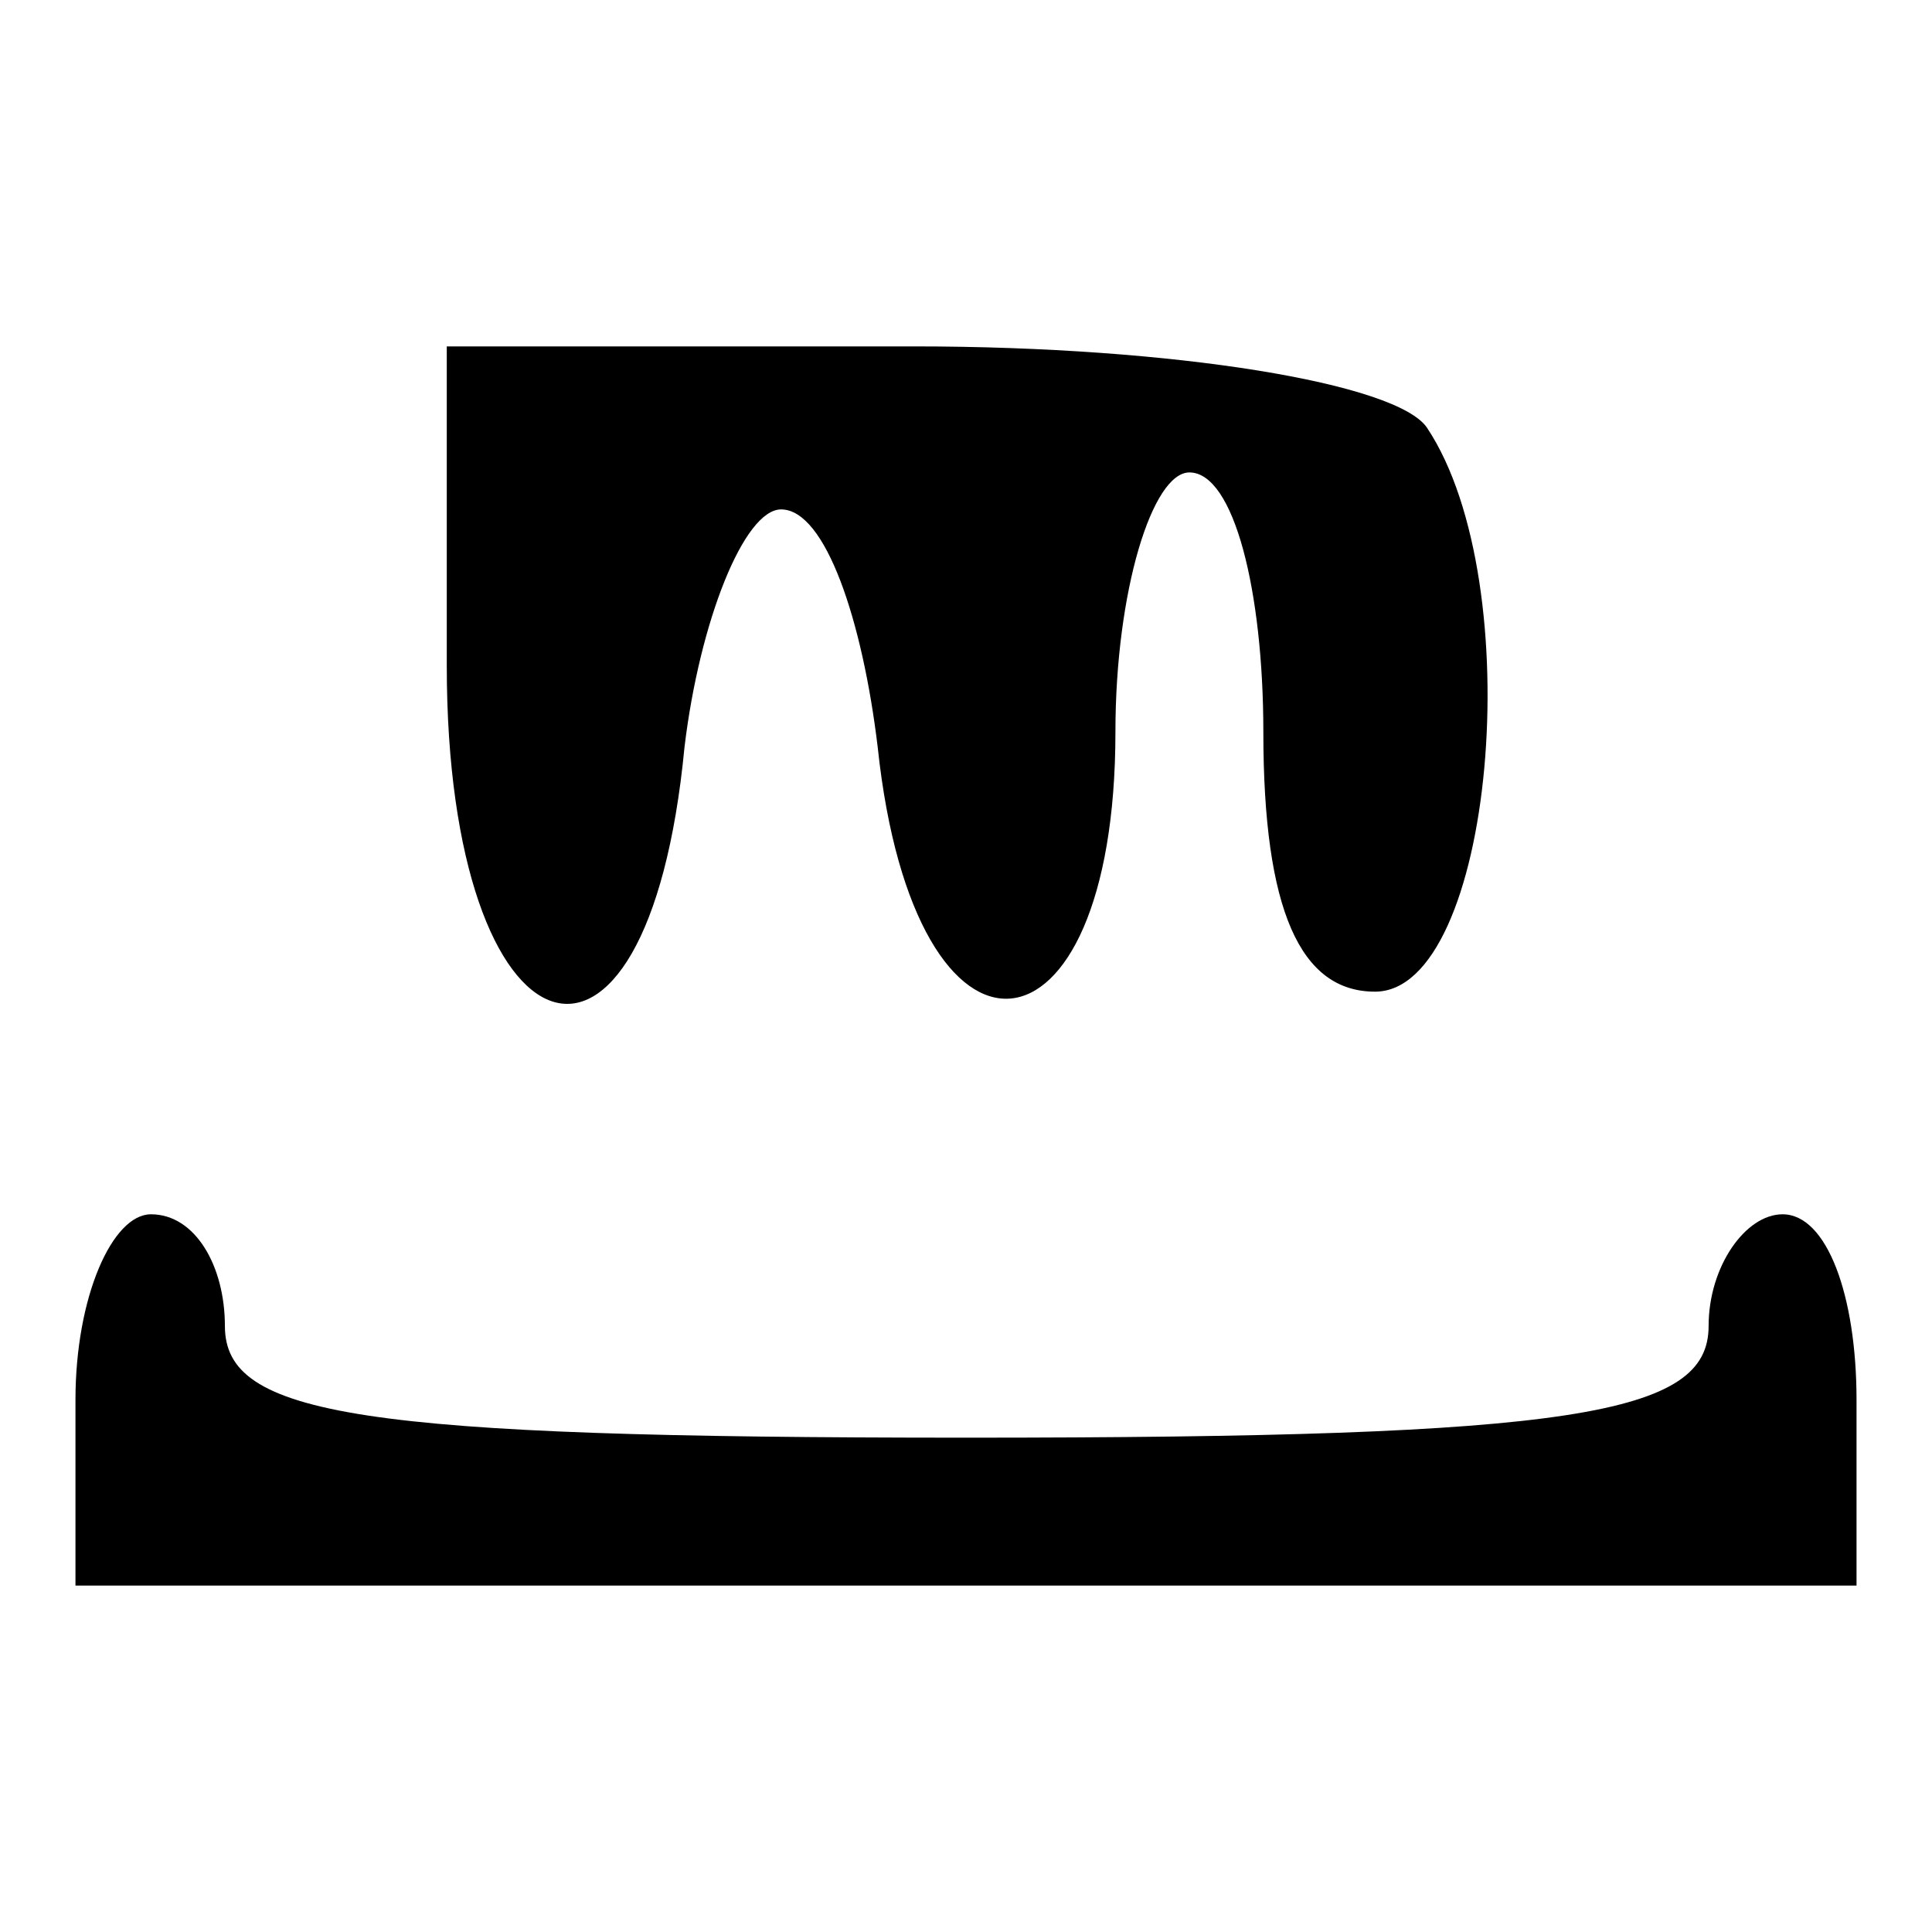 <?xml version="1.0" encoding="utf-8"?>
<!-- Svg Vector Icons : http://www.onlinewebfonts.com/icon -->
<!DOCTYPE svg PUBLIC "-//W3C//DTD SVG 1.1//EN" "http://www.w3.org/Graphics/SVG/1.1/DTD/svg11.dtd">
<svg version="1.1" xmlns="http://www.w3.org/2000/svg" xmlns:xlink="http://www.w3.org/1999/xlink" x="0px" y="0px" viewBox="0 0 256 256" enable-background="new 0 0 256 256" xml:space="preserve">
<g><g><g><path fill="#000000" d="M59.2,88.2c0,53.1,26.6,61.9,31.5,10.8c2-16.7,7.9-31.5,12.8-31.5c5.9,0,10.8,14.8,12.8,31.5c4.9,46.2,31.5,43.3,31.5-2c0-18.7,4.9-34.4,9.8-34.4c5.9,0,9.8,15.7,9.8,34.4c0,23.6,4.9,34.4,14.8,34.4c15.7,0,20.6-54.1,6.9-74.7c-3.9-5.9-33.4-10.8-67.9-10.8H59.2V88.2z"/><path fill="#000000" d="M10,185.5v24.6h118h118v-24.6c0-13.8-3.9-24.6-9.8-24.6c-4.9,0-9.8,6.9-9.8,14.8c0,11.8-17.7,14.8-98.3,14.8s-98.3-2.9-98.3-14.8c0-7.9-3.9-14.8-9.8-14.8C14.9,160.9,10,171.8,10,185.5z"/></g></g></g>
</svg>